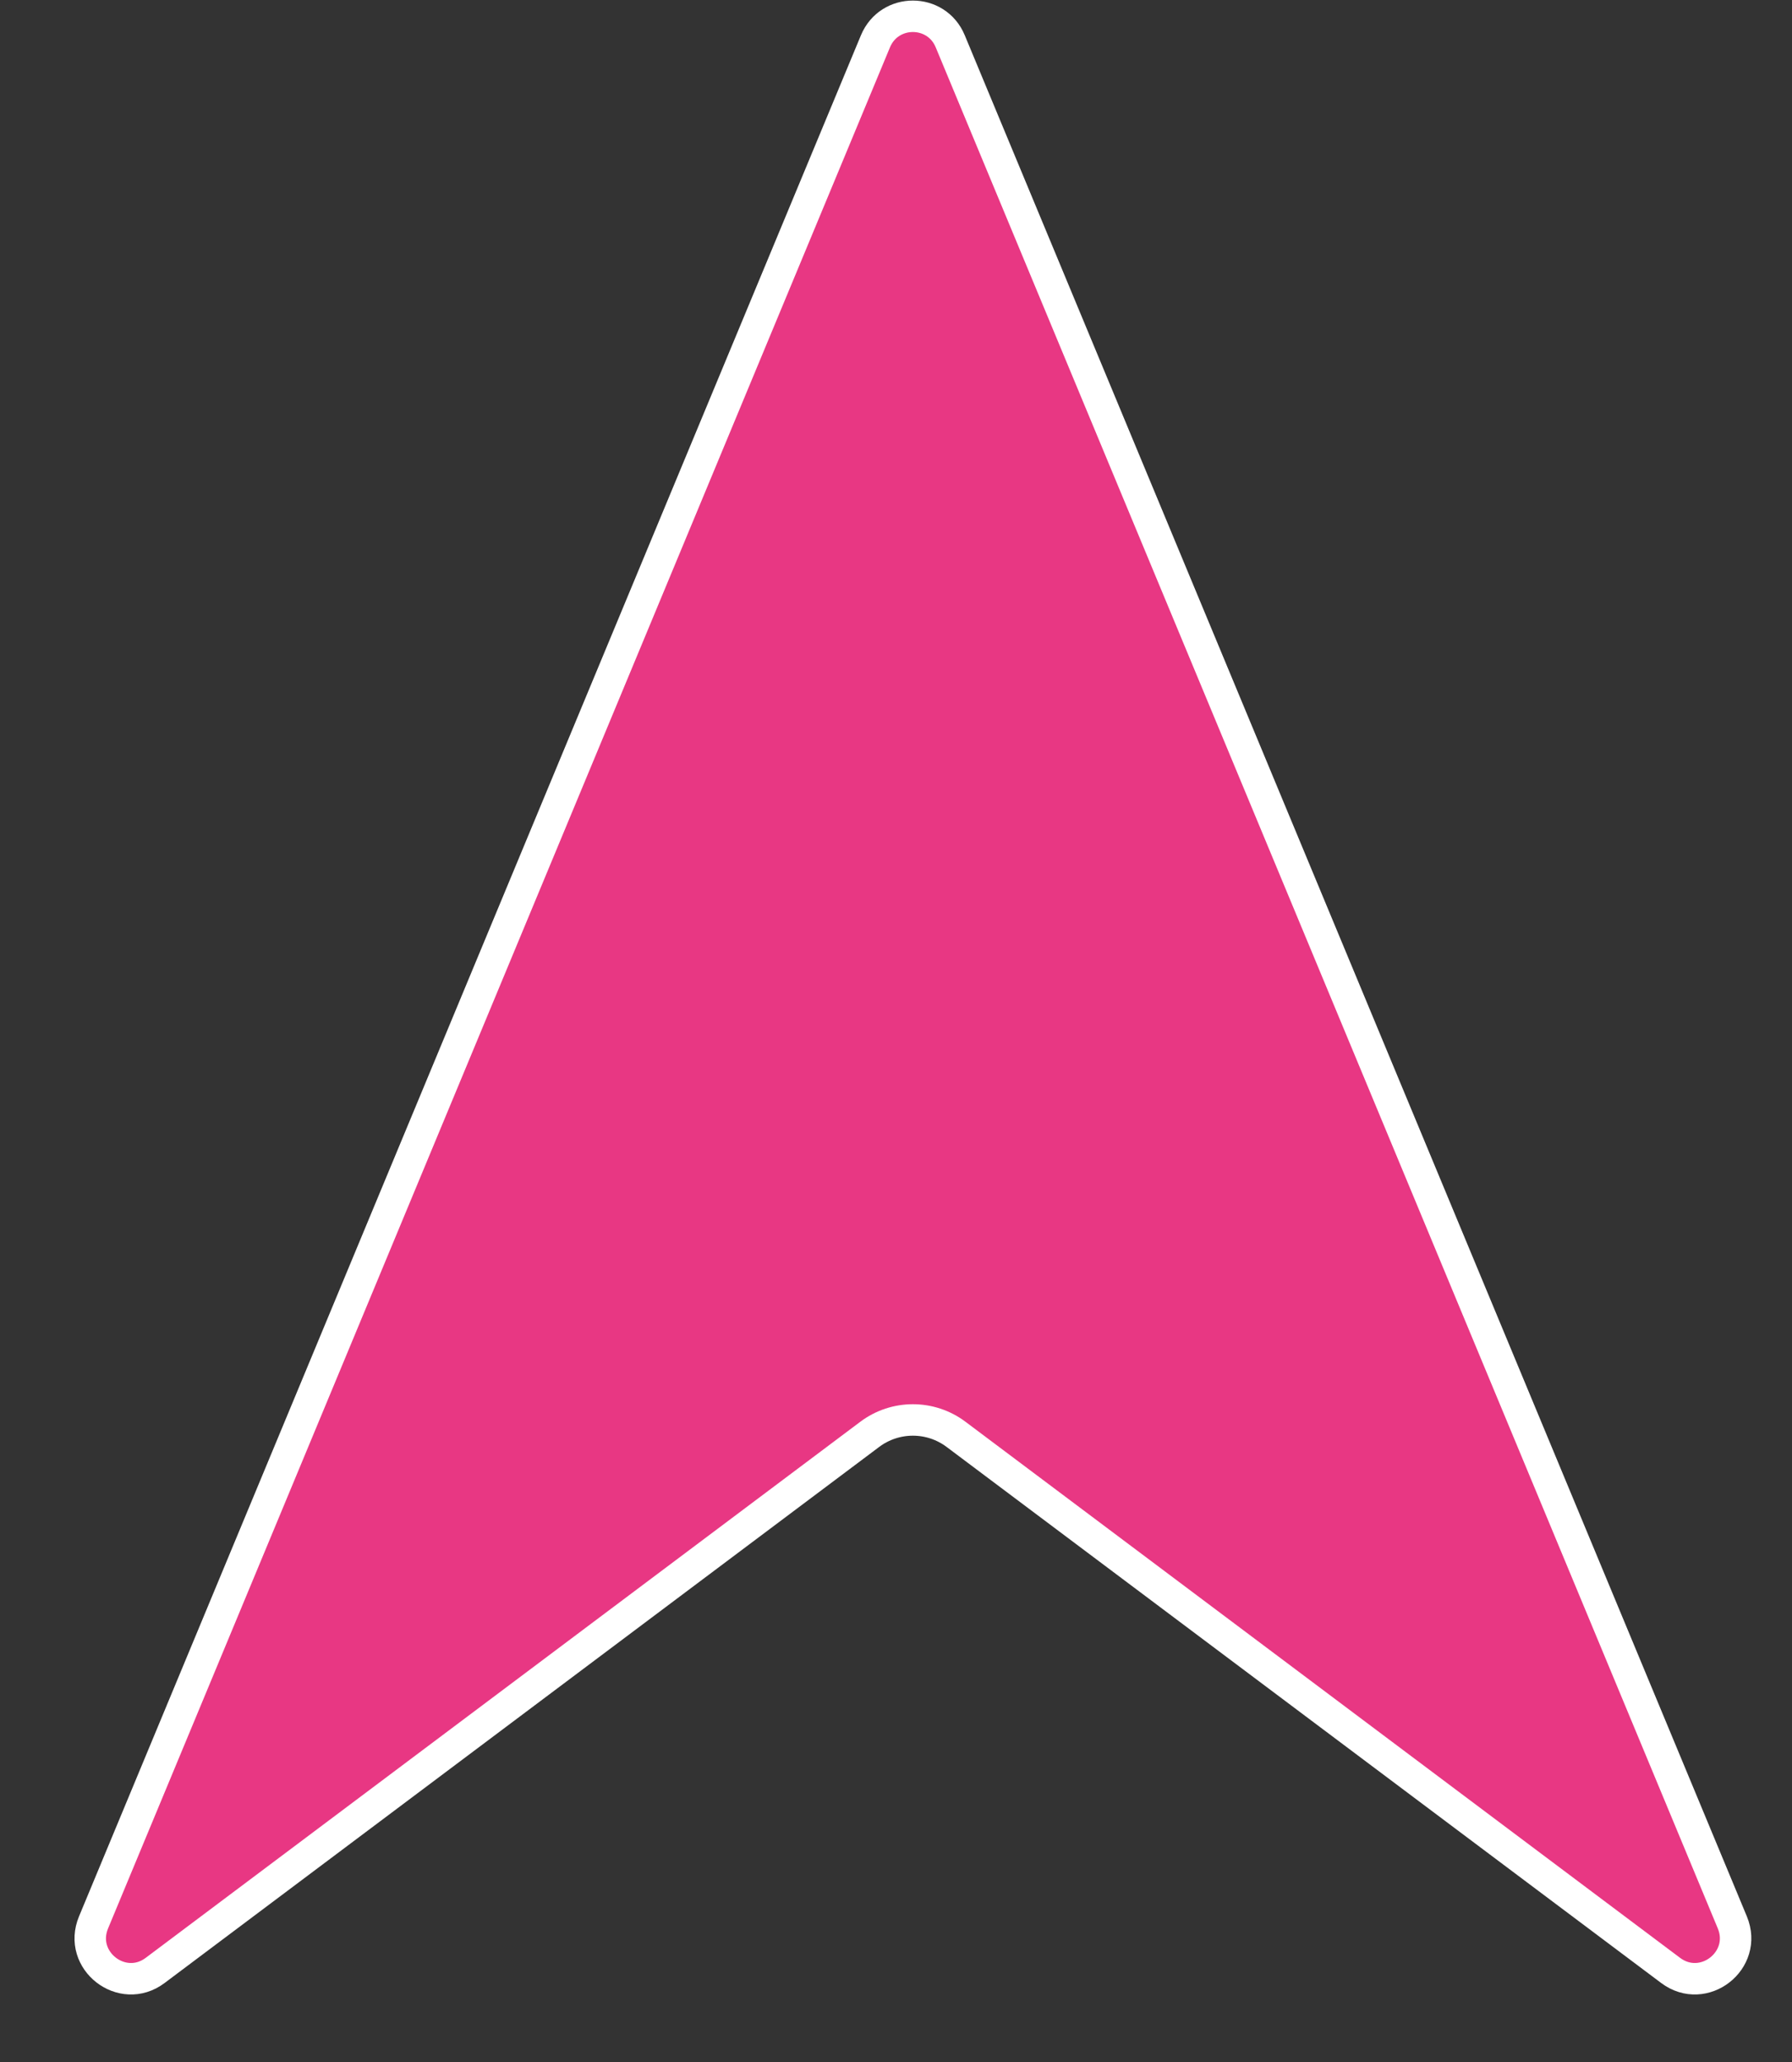 <?xml version="1.0" encoding="utf-8"?>
<svg xmlns="http://www.w3.org/2000/svg" fill="none" height="100%" overflow="visible" preserveAspectRatio="none" style="display: block;" viewBox="0 0 20 23" width="100%">
<rect x="0" y="0" width="20" height="23" fill="#333333" stroke="none"/>
<path d="M9.771 0.46C9.926 0.089 10.451 0.089 10.605 0.46L19.334 21.443C19.51 21.868 19.014 22.254 18.646 21.979L10.67 15.999C10.385 15.785 9.992 15.785 9.707 15.999L1.731 21.979C1.364 22.254 0.867 21.868 1.044 21.443L9.771 0.46Z" fill="#E83783" id="Polygon 1" stroke="white" stroke-width="0.351"/>
</svg>